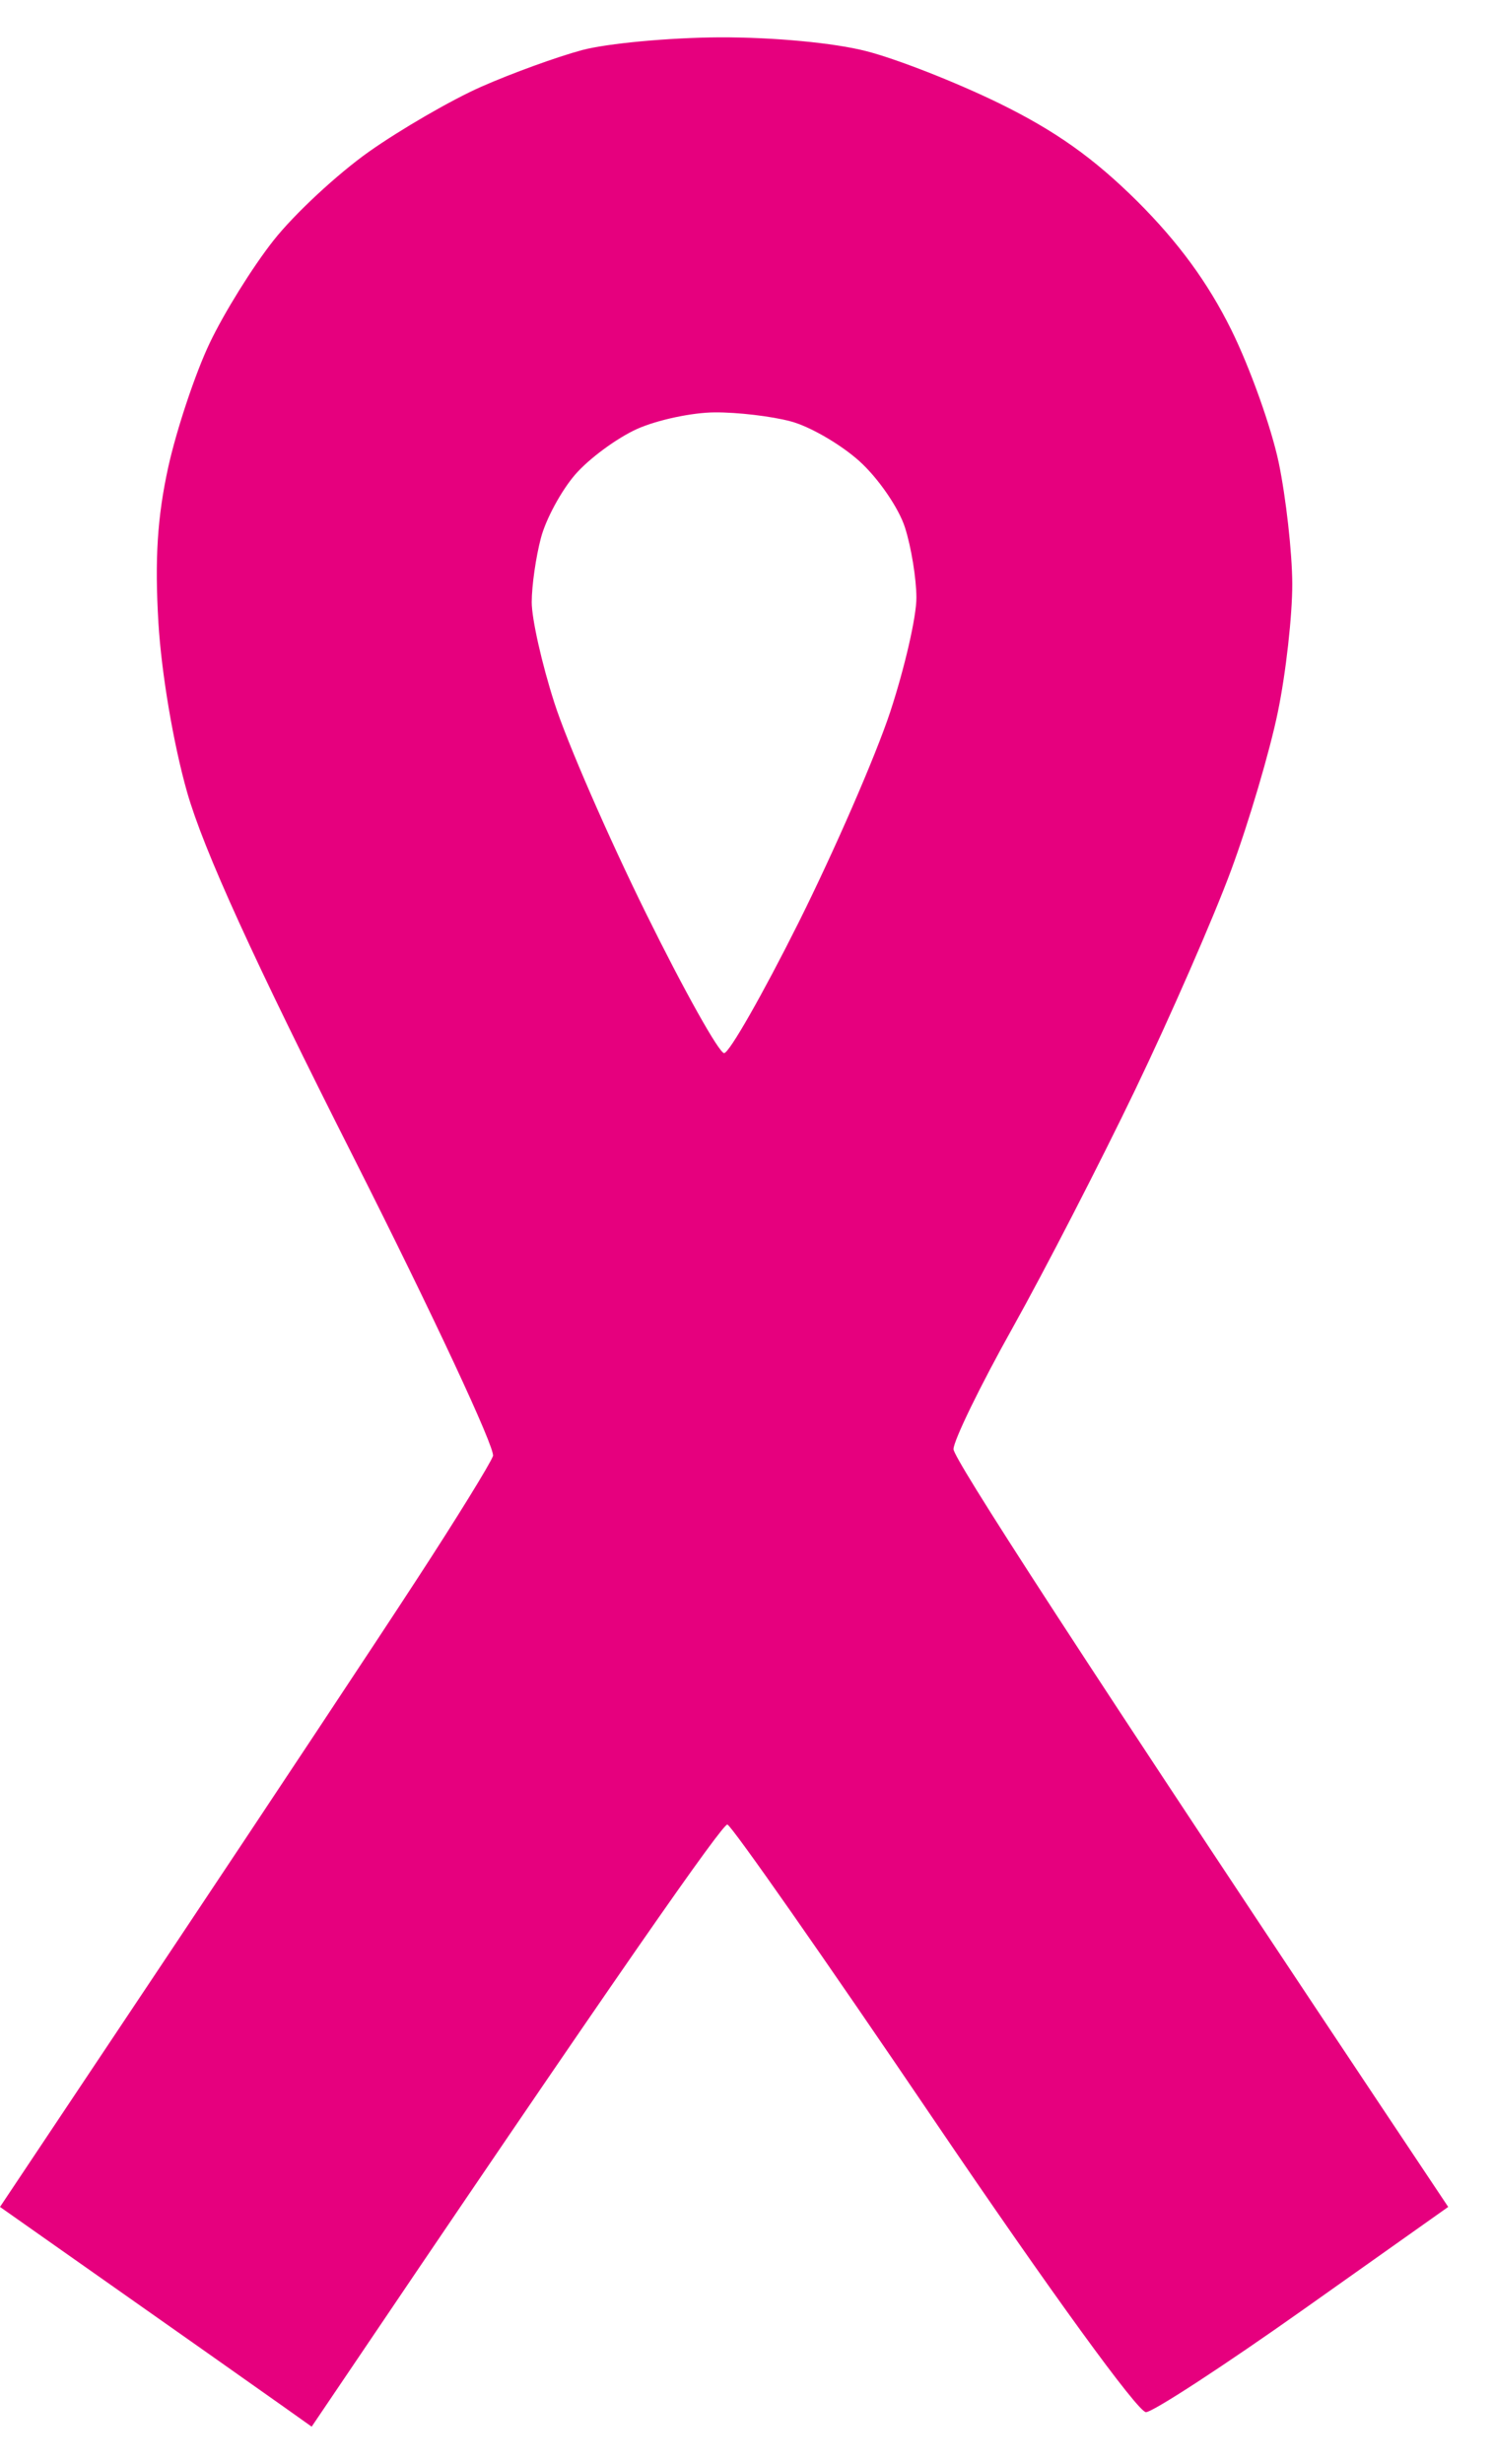 <svg width="20" height="33" viewBox="0 0 20 33" fill="none" xmlns="http://www.w3.org/2000/svg">
<path d="M9.639 0.5C10.363 0.498 11.169 0.573 11.604 0.685C12.009 0.788 12.809 1.102 13.384 1.383C14.139 1.753 14.65 2.116 15.233 2.694C15.785 3.244 16.181 3.785 16.493 4.415C16.744 4.922 17.029 5.721 17.129 6.193C17.227 6.666 17.309 7.397 17.311 7.818C17.312 8.24 17.226 9.013 17.118 9.535C17.011 10.058 16.73 11.01 16.493 11.651C16.256 12.293 15.677 13.616 15.207 14.595C14.737 15.573 13.998 17.008 13.565 17.783C13.131 18.558 12.775 19.291 12.773 19.408C12.772 19.528 14.264 21.861 19.4 29.557L17.467 30.926C16.405 31.678 15.454 32.298 15.352 32.306C15.247 32.312 14.063 30.681 12.511 28.392C11.048 26.233 9.803 24.453 9.744 24.436C9.684 24.422 8.405 26.232 4.175 32.5L3.775 32.216C3.555 32.06 2.616 31.397 0 29.557L2.312 26.092C3.583 24.186 5.055 21.965 5.582 21.155C6.11 20.346 6.569 19.601 6.604 19.5C6.636 19.399 5.799 17.605 4.743 15.514C3.394 12.847 2.727 11.382 2.506 10.608C2.323 9.965 2.163 9.019 2.122 8.34C2.072 7.49 2.107 6.926 2.254 6.255C2.366 5.75 2.615 5.003 2.807 4.599C2.999 4.194 3.385 3.573 3.665 3.219C3.945 2.864 4.52 2.331 4.942 2.032C5.365 1.734 6.041 1.341 6.446 1.162C6.851 0.983 7.459 0.762 7.797 0.671C8.135 0.581 8.963 0.504 9.639 0.5ZM9.577 5.523C9.273 5.524 8.804 5.624 8.534 5.745C8.264 5.867 7.89 6.142 7.705 6.356C7.52 6.57 7.312 6.952 7.246 7.205C7.179 7.458 7.123 7.844 7.123 8.064C7.122 8.283 7.258 8.89 7.426 9.412C7.593 9.935 8.146 11.204 8.654 12.233C9.161 13.262 9.633 14.104 9.7 14.104C9.768 14.104 10.216 13.318 10.697 12.357C11.177 11.395 11.73 10.125 11.925 9.535C12.119 8.945 12.278 8.255 12.276 8.002C12.275 7.749 12.207 7.328 12.123 7.065C12.04 6.804 11.765 6.404 11.512 6.176C11.259 5.949 10.844 5.709 10.591 5.643C10.338 5.575 9.882 5.521 9.577 5.523Z" fill="#E6007E"/>
</svg>
